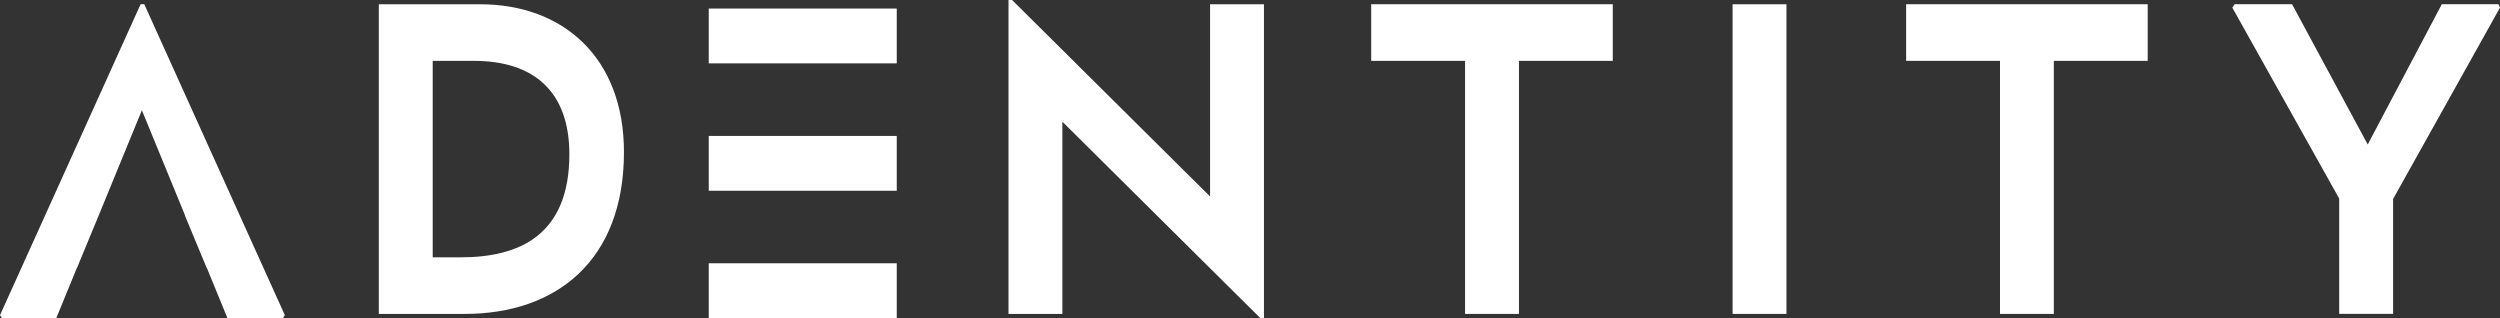 <svg xmlns="http://www.w3.org/2000/svg" width="110" height="14" viewBox="0 0 110 14" fill="none"><rect x="0" y="0" width="110" height="14" fill="#333333" stroke="none"/><g id="logo"><path id="Vector" d="M6.344 0.186H6.187L0 13.867L0.088 13.998H2.476L3.383 11.786H3.389L4.343 9.479L6.243 4.851L8.143 9.479H8.134C8.349 10 8.788 11.05 9.093 11.786H9.101L10.008 13.998H12.447L12.533 13.867L6.348 0.186H6.344Z" fill="white"></path><path id="Vector_2" d="M16.668 13.812V0.188H21.13C24.753 0.188 27.454 2.51 27.454 6.694C27.454 11.453 24.491 13.812 20.448 13.812H16.666H16.668ZM19.039 2.678V11.322H20.276C22.821 11.322 25.052 10.373 25.052 6.786C25.052 4.053 23.517 2.678 20.852 2.678H19.041H19.039Z" fill="white"></path><path id="Vector_3" d="M44.374 13.812V0H44.531L53.243 8.645V0.188H55.614V14H55.457L46.744 5.355V13.812H44.374Z" fill="white"></path><path id="Vector_4" d="M64.463 13.812V2.678H60.333V0.186H70.962V2.678H66.834V13.812H64.463Z" fill="white"></path><path id="Vector_5" d="M76.234 13.812V0.188H78.604V13.812H76.234Z" fill="white"></path><path id="Vector_6" d="M88 13.812V2.678H83.87V0.186H94.499V2.678H90.368V13.812H87.998H88Z" fill="white"></path><path id="Vector_7" d="M102.925 13.812V8.737L98.221 0.335L98.324 0.186H100.851L104.18 6.357L107.44 0.186H109.931L110 0.335L105.296 8.755V13.81H102.925V13.812Z" fill="white"></path><path id="Vector_8" d="M39.457 11.584H31.185V13.995H39.457V11.584Z" fill="white"></path><path id="Vector_9" d="M39.457 5.981H31.185V8.393H39.457V5.981Z" fill="white"></path><path id="Vector_10" d="M39.457 0.376H31.185V2.788H39.457V0.376Z" fill="white"></path></g></svg>